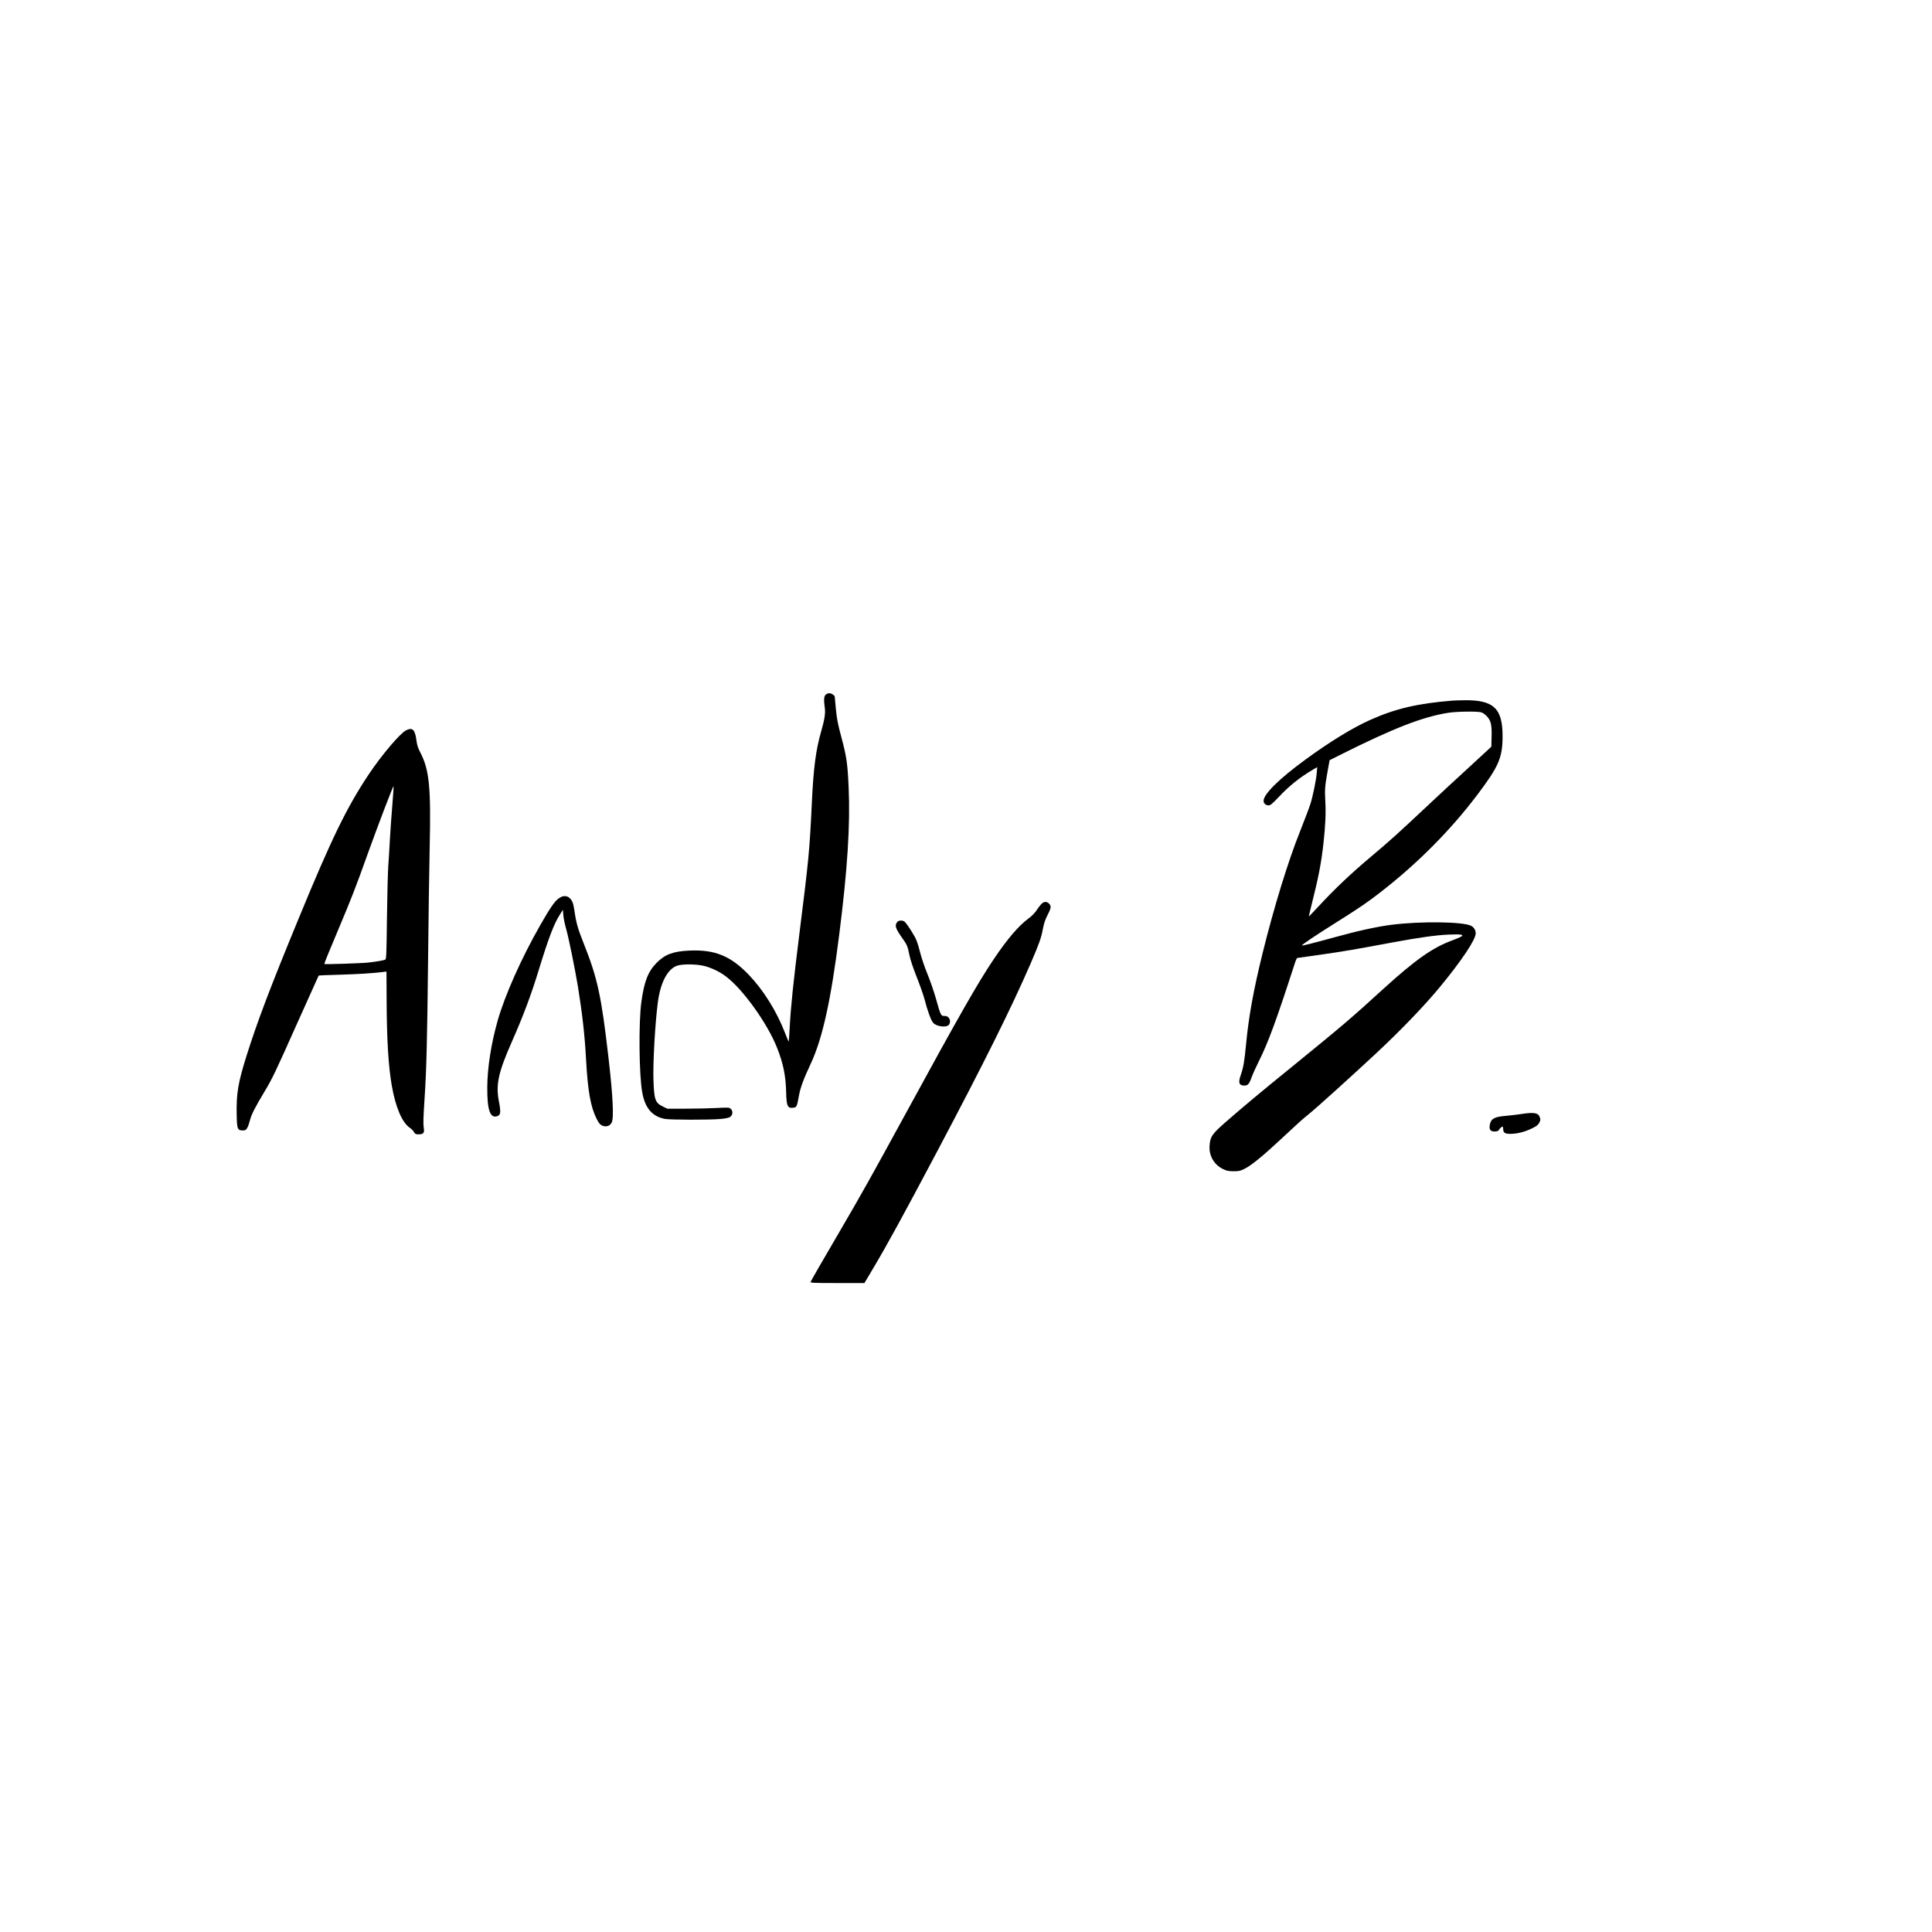<?xml version="1.0" encoding="UTF-8" standalone="yes"?>
<svg version="1.0" xmlns="http://www.w3.org/2000/svg" width="100mm" height="100mm" viewBox="0 0 2532 831" preserveAspectRatio="xMidYMid meet">
  <g transform="translate(0,831) scale(0.1,-0.1)" fill="#000000" stroke="none">
    <path d="M10820 7710 c-22 -22 -25 -70 -11 -168 11 -74 -2 -156 -48 -316 -68
-235 -100 -477 -121 -926 -30 -635 -40 -740 -165 -1735 -76 -608 -112 -949
-125 -1208 -6 -105 -11 -192 -13 -193 -2 -2 -23 47 -47 109 -110 287 -285 567
-478 768 -238 247 -444 331 -777 316 -215 -10 -319 -49 -430 -161 -112 -113
-163 -244 -200 -516 -36 -266 -30 -943 11 -1176 36 -210 131 -322 299 -353 72
-13 579 -14 725 -1 75 7 112 15 130 28 34 26 38 74 9 103 -21 21 -24 21 -188
13 -91 -5 -274 -9 -406 -9 l-240 0 -57 28 c-102 50 -115 88 -124 347 -8 220
21 739 57 1015 33 258 124 434 247 482 71 27 271 25 375 -5 96 -27 193 -75
272 -135 222 -167 543 -615 668 -932 82 -206 115 -369 120 -585 4 -183 19
-214 98 -202 39 6 45 19 68 149 19 111 60 222 156 427 155 332 265 831 374
1696 108 851 145 1435 123 1926 -14 316 -27 402 -97 664 -44 165 -58 235 -70
360 -8 85 -15 158 -15 163 0 18 -43 47 -70 47 -17 0 -39 -9 -50 -20z"/>
    <path d="M19035 7633 c-456 -37 -747 -105 -1078 -253 -232 -104 -522 -282
-842 -515 -347 -253 -555 -457 -555 -545 0 -34 28 -60 66 -60 23 0 47 19 134
111 138 147 276 257 451 360 l52 30 -6 -73 c-8 -98 -51 -307 -83 -408 -14 -45
-74 -205 -134 -355 -159 -397 -342 -993 -490 -1590 -121 -490 -185 -839 -220
-1210 -22 -227 -34 -297 -69 -399 -35 -99 -24 -135 42 -138 50 -2 68 18 101
111 15 41 58 136 95 210 120 238 232 544 468 1274 13 42 29 77 34 77 5 0 148
20 317 45 301 43 440 67 932 159 357 66 576 96 741 103 164 7 206 -2 151 -31
-18 -9 -68 -30 -111 -46 -254 -93 -484 -255 -895 -629 -431 -394 -556 -499
-1191 -1016 -435 -353 -630 -516 -868 -723 -194 -169 -217 -202 -225 -325 -8
-131 60 -247 176 -303 47 -23 71 -28 137 -29 71 0 88 4 145 32 85 42 234 162
445 359 277 258 298 277 401 361 105 85 575 510 889 803 324 303 621 613 826
860 284 345 469 621 469 703 0 42 -25 82 -62 100 -114 54 -667 60 -1044 12
-191 -25 -439 -79 -734 -161 -300 -82 -432 -115 -438 -110 -6 7 186 137 437
294 314 197 422 271 597 407 486 378 915 810 1269 1279 277 367 326 482 327
756 2 371 -116 483 -502 478 -63 -1 -133 -3 -155 -5z m376 -153 c22 -6 53 -28
77 -54 52 -57 65 -113 60 -274 l-3 -123 -51 -47 c-27 -26 -155 -144 -284 -262
-129 -118 -343 -316 -475 -440 -412 -387 -518 -483 -773 -697 -257 -216 -470
-418 -682 -647 -69 -74 -126 -134 -127 -132 -1 1 16 73 38 161 89 354 125 538
154 800 25 231 33 393 24 549 -9 159 -5 197 32 405 l24 133 129 65 c706 354
1093 505 1431 557 106 17 375 20 426 6z"/>
    <path d="M5322 7244 c-78 -39 -320 -324 -487 -574 -292 -438 -489 -843 -922
-1895 -376 -912 -541 -1349 -683 -1800 -111 -354 -134 -496 -128 -771 4 -187
10 -204 80 -204 32 0 41 5 57 31 11 17 26 60 35 96 21 83 63 166 196 388 96
159 144 259 405 845 164 366 299 667 301 669 2 3 129 8 282 12 247 8 400 17
557 35 l50 6 2 -378 c2 -513 23 -862 68 -1119 49 -281 134 -480 234 -549 23
-16 49 -42 57 -58 10 -20 23 -28 42 -29 78 -3 97 14 86 81 -9 58 -7 124 11
400 24 362 34 773 45 1795 5 528 15 1192 21 1476 18 791 -4 1021 -120 1247
-32 61 -45 101 -52 155 -19 150 -51 183 -137 141z m-181 -991 c-12 -136 -25
-333 -31 -438 -6 -104 -15 -266 -22 -360 -6 -93 -13 -403 -17 -688 -5 -437 -8
-519 -20 -527 -18 -11 -117 -28 -226 -40 -87 -10 -575 -25 -575 -19 0 12 72
187 195 479 156 369 222 539 376 970 130 362 333 894 337 881 2 -5 -6 -121
-17 -258z"/>
    <path d="M7322 5041 c-54 -40 -110 -120 -242 -351 -247 -433 -463 -917 -559
-1255 -85 -302 -133 -612 -135 -865 -2 -308 38 -419 136 -381 39 15 43 54 18
183 -45 227 -11 383 167 788 152 343 256 622 356 950 125 408 197 598 274 718
l40 64 6 -74 c4 -40 20 -120 37 -178 33 -116 115 -519 155 -760 56 -346 89
-637 105 -940 23 -424 60 -631 140 -790 33 -65 54 -85 96 -94 43 -9 80 8 100
46 31 58 17 342 -41 848 -95 821 -144 1044 -325 1500 -77 193 -99 270 -121
425 -6 44 -17 95 -24 112 -36 87 -108 108 -183 54z"/>
    <path d="M13669 4985 c-15 -8 -48 -46 -73 -84 -32 -50 -67 -86 -118 -124 -131
-97 -277 -269 -454 -532 -213 -317 -449 -731 -1174 -2060 -428 -784 -565
-1029 -823 -1470 -250 -427 -396 -681 -404 -701 -4 -12 46 -14 350 -14 l356 0
111 187 c178 298 388 680 850 1553 610 1152 967 1871 1218 2450 113 263 137
330 160 452 15 76 31 124 61 181 45 86 50 115 24 145 -25 28 -53 34 -84 17z"/>
    <path d="M11756 4728 c-32 -45 -20 -81 70 -209 63 -89 68 -101 93 -223 11 -57
49 -169 94 -283 41 -103 87 -233 102 -288 42 -163 87 -285 115 -315 47 -51
177 -65 207 -24 33 45 3 114 -50 114 -58 0 -55 -5 -122 231 -25 89 -75 234
-112 323 -38 93 -79 216 -98 293 -21 84 -44 152 -66 190 -56 100 -120 193
-139 203 -33 18 -78 12 -94 -12z"/>
    <path d="M19930 2214 c-47 -7 -135 -18 -196 -23 -154 -12 -199 -40 -211 -128
-7 -55 14 -78 67 -77 28 1 46 7 52 17 12 23 38 47 49 47 5 0 9 -13 9 -28 0
-53 21 -67 97 -67 89 1 190 27 283 73 61 30 78 44 94 75 16 34 17 42 4 75 -20
54 -82 63 -248 36z"/>
  </g>
</svg>
